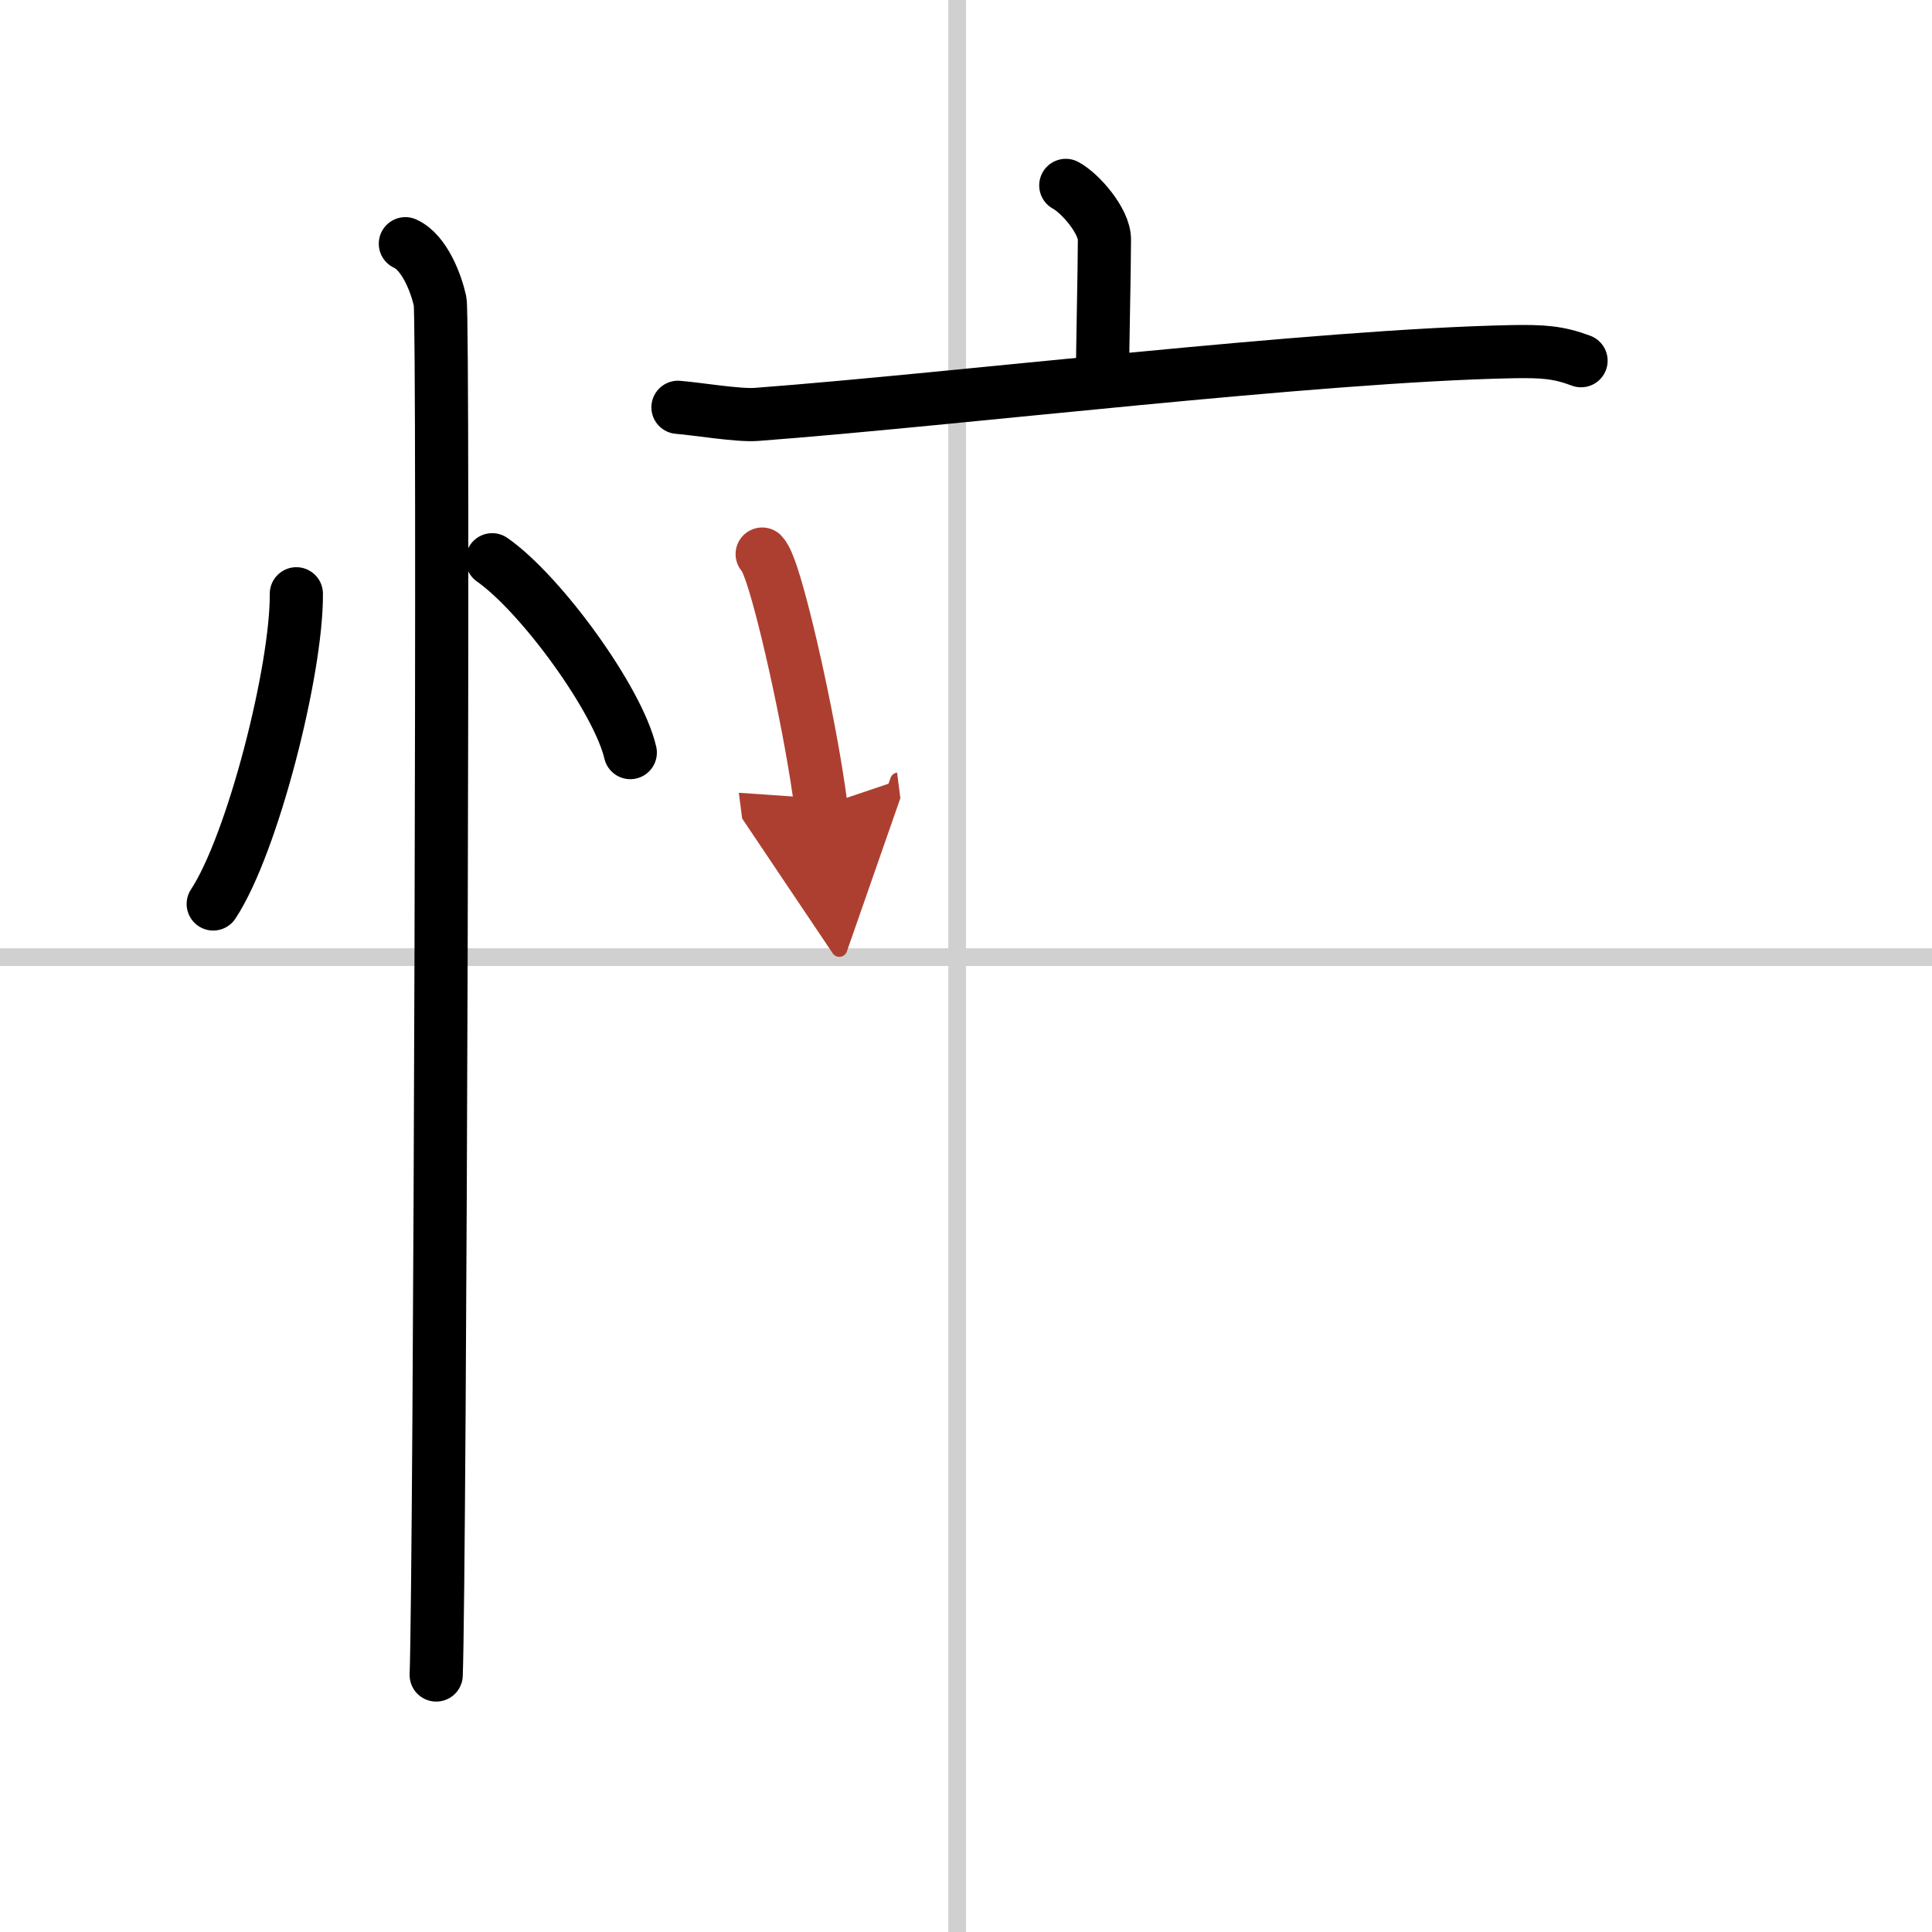 <svg width="400" height="400" viewBox="0 0 109 109" xmlns="http://www.w3.org/2000/svg"><defs><marker id="a" markerWidth="4" orient="auto" refX="1" refY="5" viewBox="0 0 10 10"><polyline points="0 0 10 5 0 10 1 5" fill="#ad3f31" stroke="#ad3f31"/></marker></defs><g fill="none" stroke="#000" stroke-linecap="round" stroke-linejoin="round" stroke-width="3"><rect width="100%" height="100%" fill="#fff" stroke="#fff"/><line x1="54" x2="54" y2="109" stroke="#d0d0d0" stroke-width="1"/><line x2="109" y1="54" y2="54" stroke="#d0d0d0" stroke-width="1"/><path d="m16.72 33.5c0.03 4.31-2.47 14.14-4.69 17.5"/><path d="m27.77 31.58c2.75 1.92 7.1 7.9 7.79 10.88"/><path d="m22.87 13.75c1.09 0.5 1.74 2.25 1.96 3.25s0 71.25-0.22 77.5"/><path d="m60.13 10.46c0.82 0.44 2.18 2.01 2.18 3.05 0 1.71-0.11 6.15-0.11 8.02"/><path d="m38.25 22.98c1.04 0.08 3.42 0.48 4.43 0.4 11.29-0.85 31.53-3.32 42.65-3.54 1.72-0.03 2.59 0.03 3.87 0.51"/><path d="m43 31.26c0.23 0.24 0.46 0.93 0.56 1.23 0.78 2.34 2.22 8.81 2.76 13.01" marker-end="url(#a)" stroke="#ad3f31"/></g></svg>
